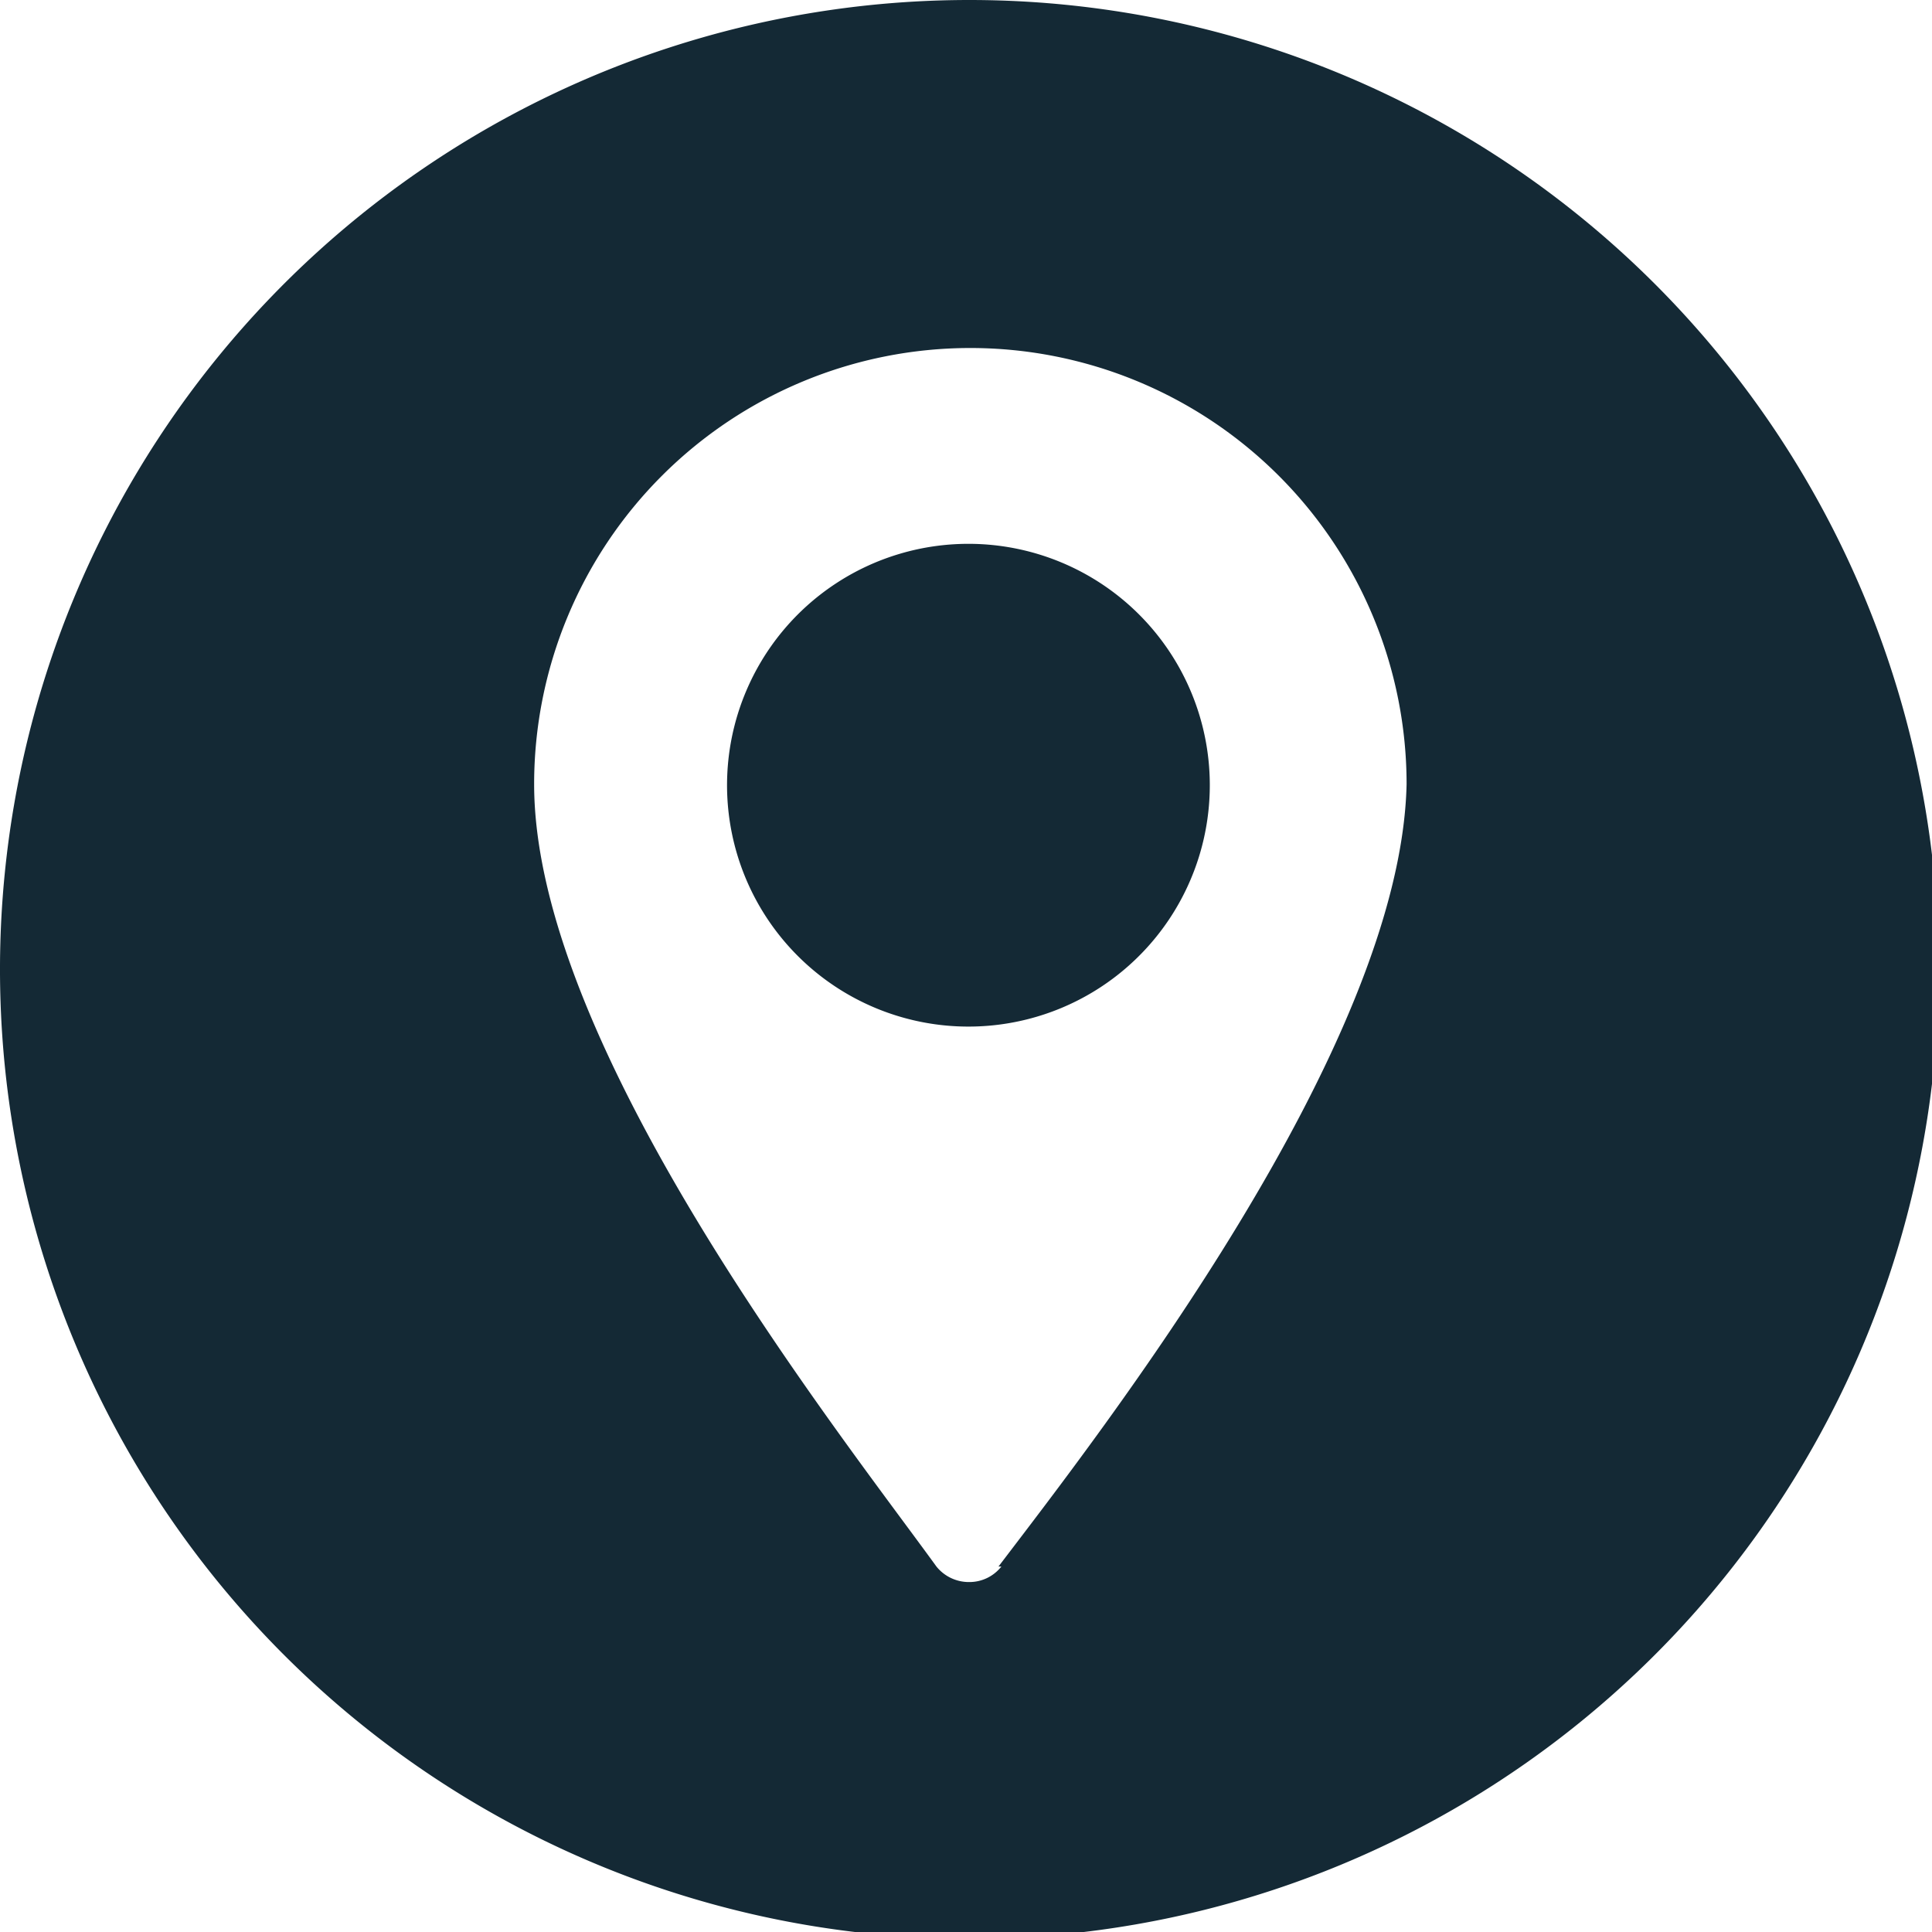 <svg viewBox="0 0 19.93 19.93" xmlns="http://www.w3.org/2000/svg"><g fill="#142935"><path d="m10 5.61a2.49 2.49 0 1 0 2.48 2.48 2.49 2.49 0 0 0 -2.48-2.48z"/><path d="m10 0a10 10 0 1 0 10 10 10 10 0 0 0 -10-10zm.33 16.16a.42.42 0 0 1 -.33.16.43.43 0 0 1 -.34-.16c-1-1.38-4.15-5.36-4.15-8.07a4.49 4.49 0 0 1 9 0c-.06 2.72-3.16 6.69-4.21 8.07z"/></g></svg>